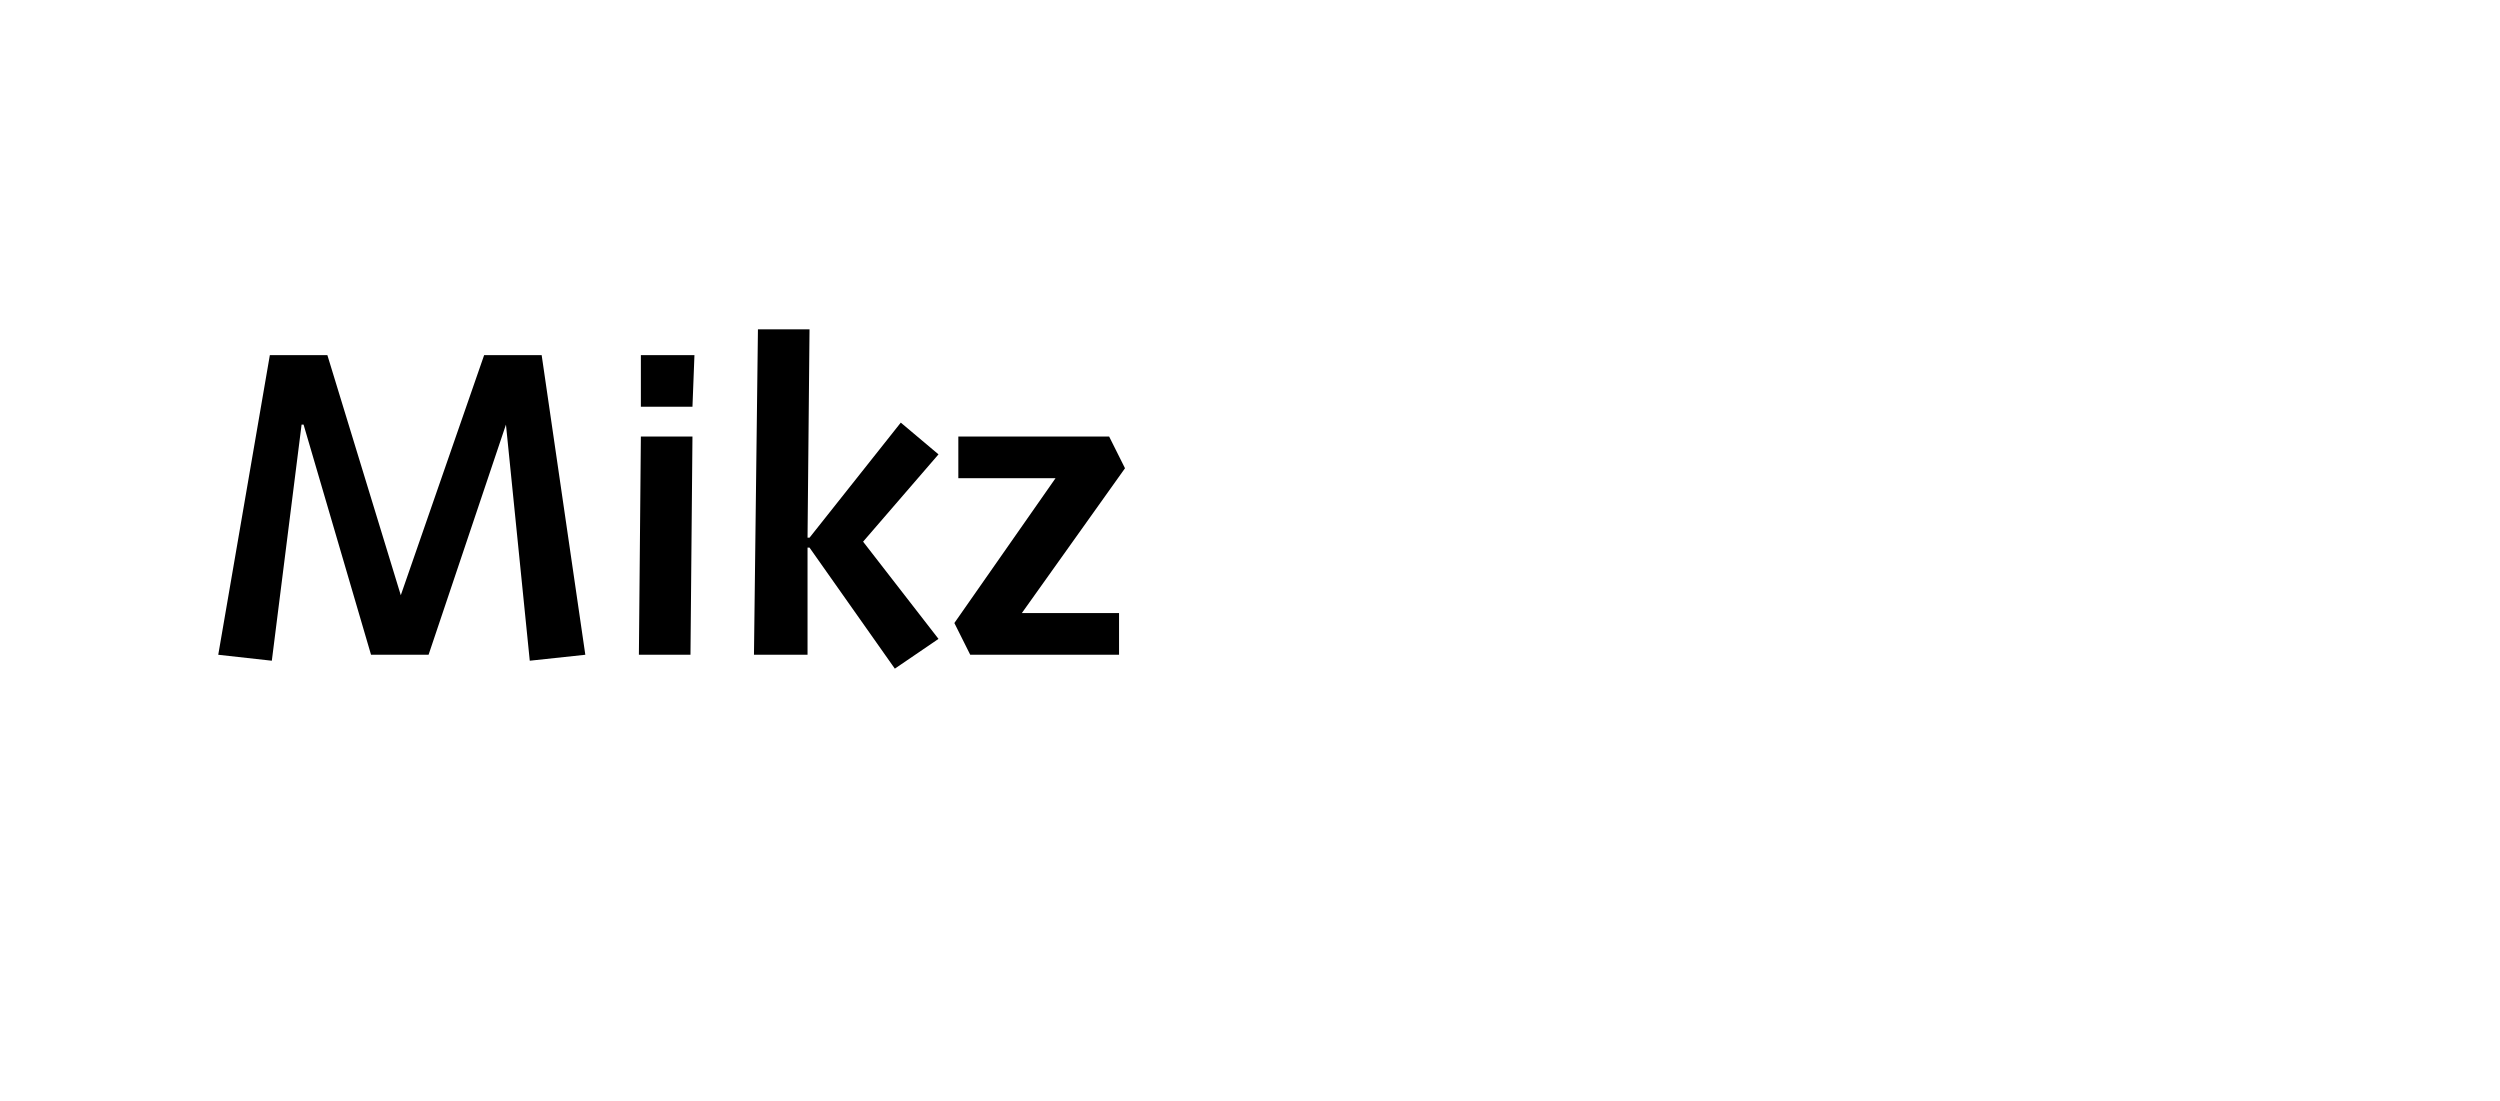 <?xml version="1.0" standalone="no"?><!DOCTYPE svg PUBLIC "-//W3C//DTD SVG 1.1//EN" "http://www.w3.org/Graphics/SVG/1.1/DTD/svg11.dtd"><svg xmlns="http://www.w3.org/2000/svg" version="1.1" width="126px" height="55.5px" viewBox="0 -1 126 55.5" style="top:-1px">  <desc>Mikz</desc>  <defs/>  <g id="Polygon81020">    <path d="M 13.6 16.9 L 16.5 16.9 L 20.2 29 L 20.2 29 L 24.4 16.9 L 27.3 16.9 L 29.5 32 L 26.7 32.3 L 25.5 20.4 L 25.5 20.4 L 21.6 32 L 18.7 32 L 15.3 20.4 L 15.2 20.4 L 13.7 32.3 L 11 32 L 13.6 16.9 Z M 32.3 21 L 34.9 21 L 34.8 32 L 32.2 32 L 32.3 21 Z M 32.3 16.9 L 35 16.9 L 34.9 19.5 L 32.3 19.5 L 32.3 16.9 Z M 38.2 15.6 L 40.8 15.6 L 40.7 26.1 L 40.8 26.1 L 45.4 20.3 L 47.3 21.9 L 43.5 26.3 L 47.3 31.2 L 45.1 32.7 L 40.8 26.6 L 40.7 26.6 L 40.7 32 L 38 32 L 38.2 15.6 Z M 48.1 30.4 L 53.2 23.1 L 48.3 23.1 L 48.3 21 L 55.9 21 L 56.7 22.6 L 51.5 29.9 L 56.4 29.9 L 56.4 32 L 48.9 32 L 48.1 30.4 Z " stroke="none" fill="#000"/>  </g></svg>